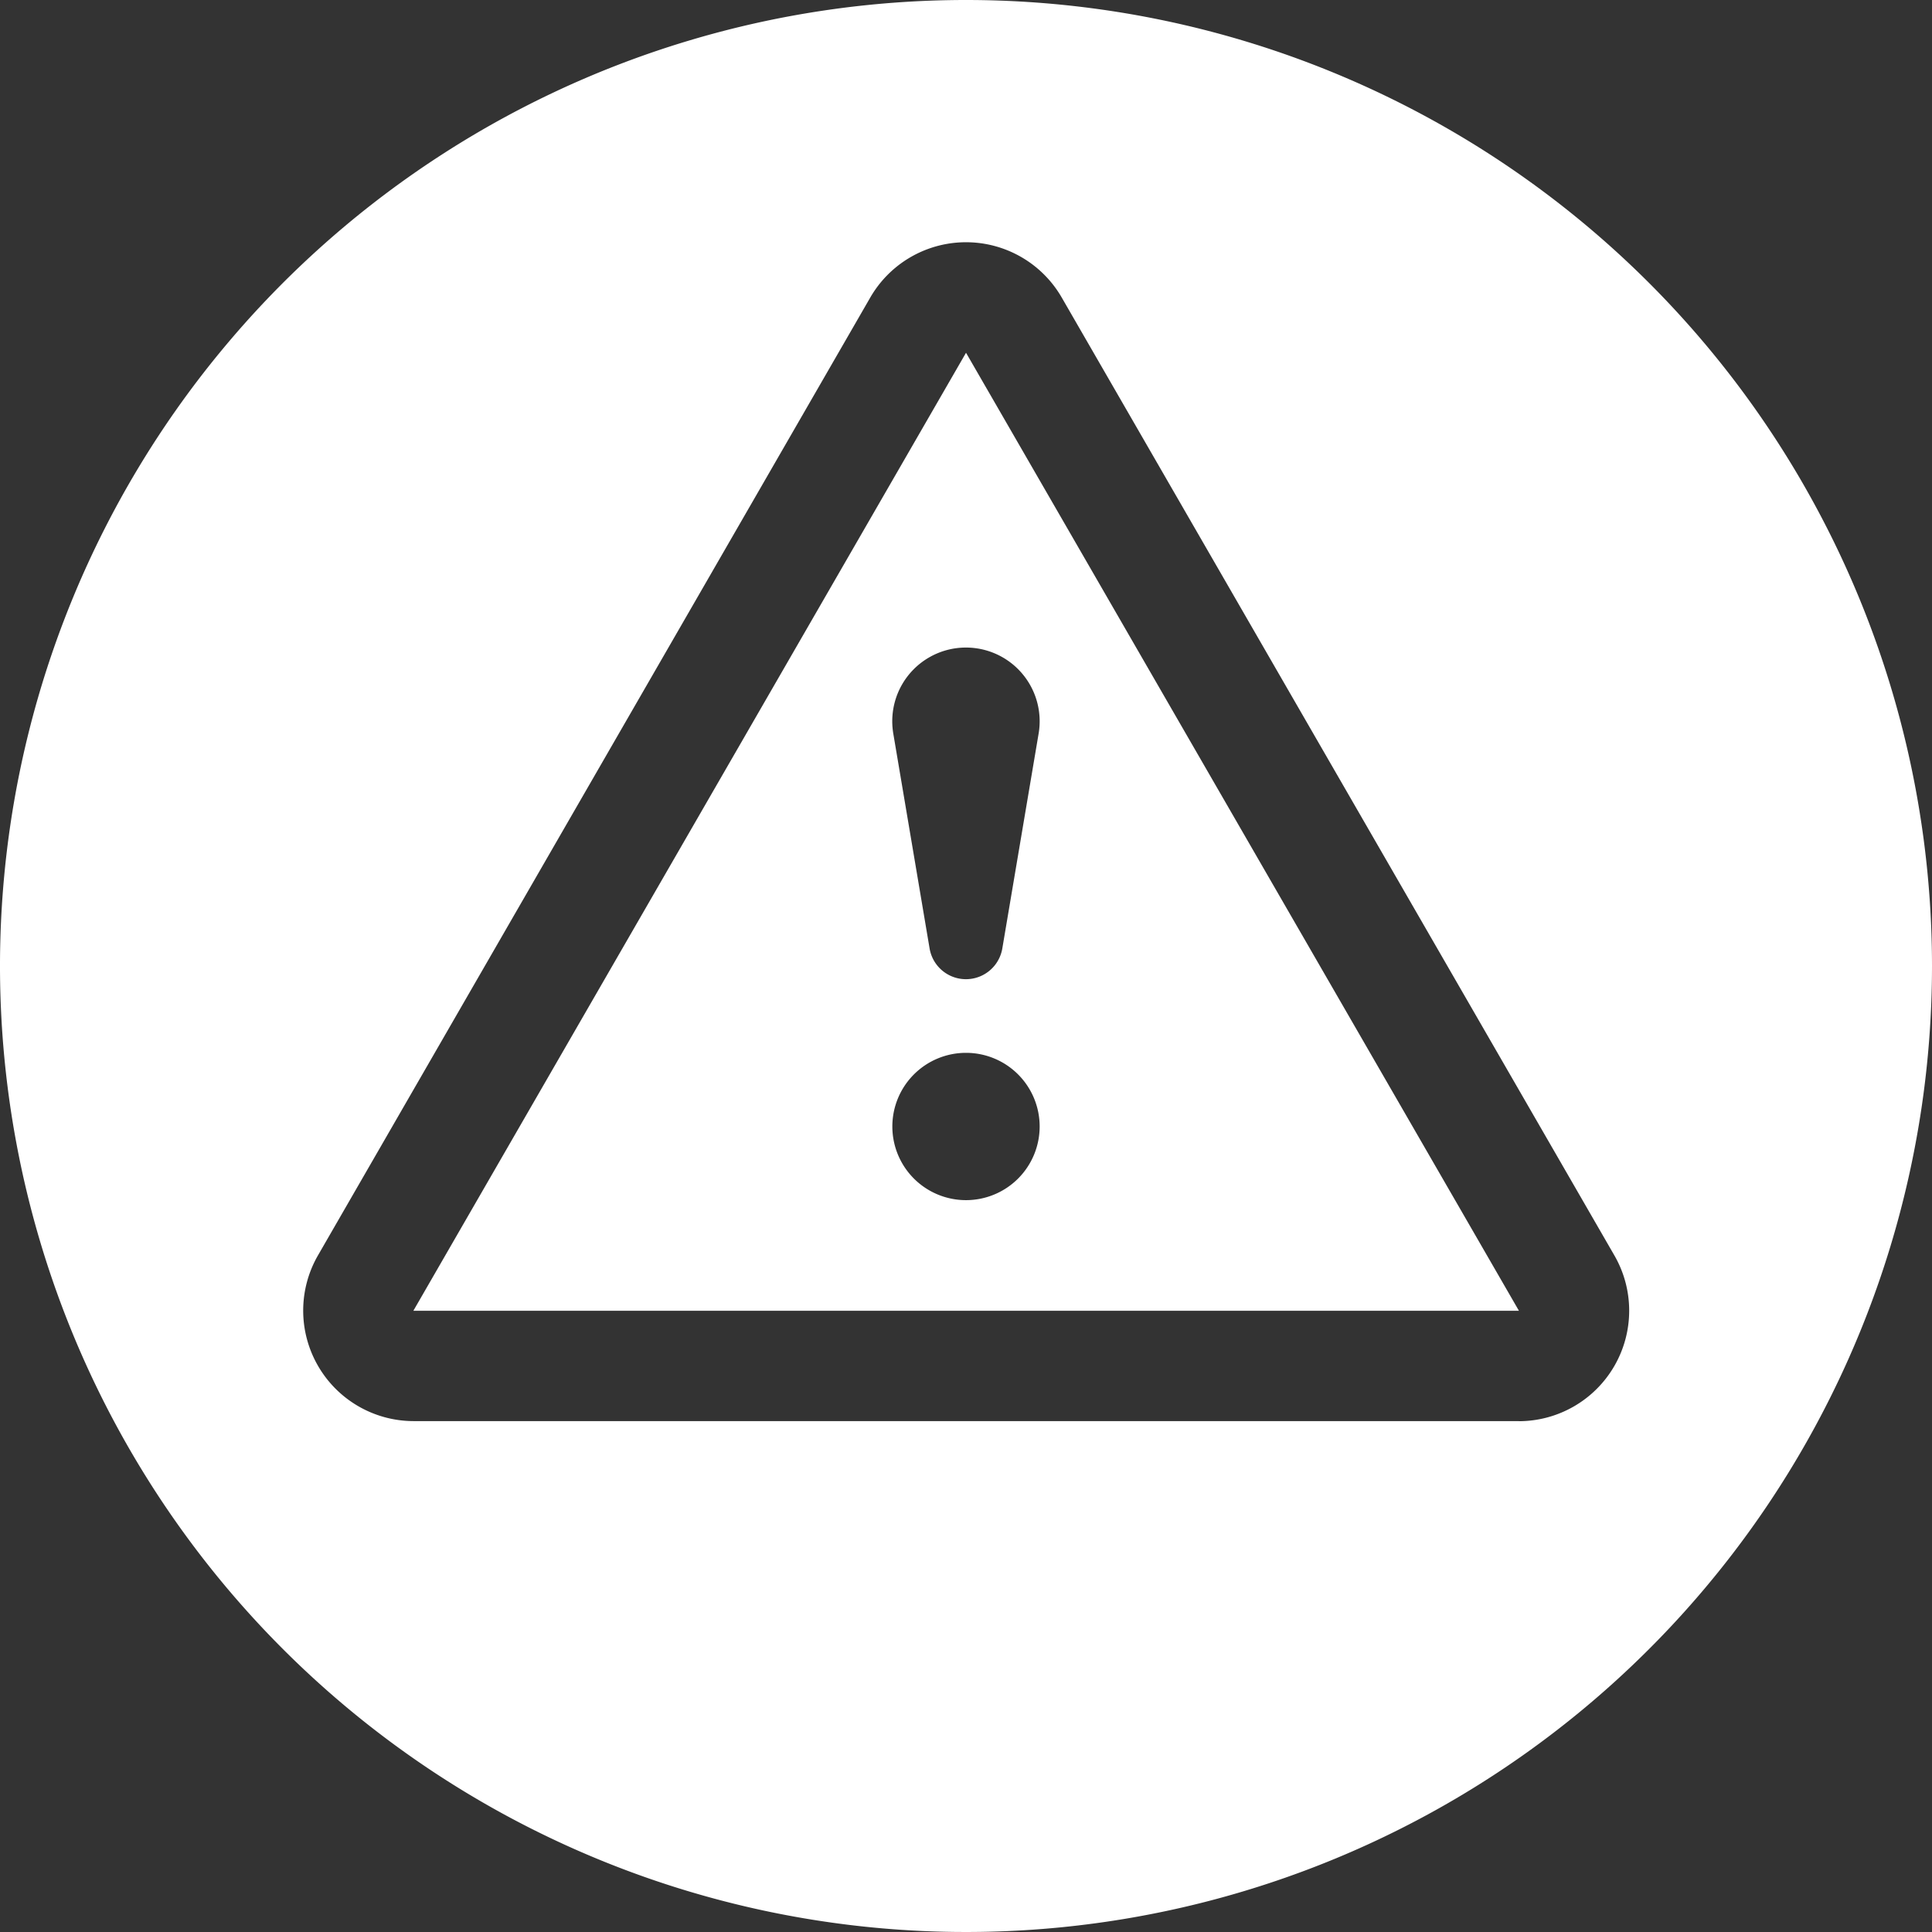  <svg xmlns="http://www.w3.org/2000/svg" viewBox="0 0 202.24 202.24">
        <rect x="0" y="0" width="202.24" height="202.24" fill="#333333" stroke="none"/>
        <defs>
            <style>
                .cls-1 {
                    fill: #fff;
                }
            </style>
        </defs>
        <title>Asset 3</title>
        <g id="Layer_2" data-name="Layer 2">
            <g id="Capa_1" data-name="Capa 1">
                <path class="cls-1"
                    d="M101.12,0A101.12,101.12,0,1,0,202.24,101.12,101.12,101.12,0,0,0,101.12,0ZM159,148.76H43.28a11.57,11.57,0,0,1-10-17.34L91.09,31.16a11.57,11.57,0,0,1,20.06,0L169,131.43a11.57,11.57,0,0,1-10,17.34Z" />
                <path class="cls-1"
                    d="M101.12,36.93h0L43.27,137.21H159L101.13,36.94Zm0,88.7a7.71,7.71,0,1,1,7.71-7.71A7.71,7.71,0,0,1,101.12,125.63Zm7.71-50.13a7.56,7.56,0,0,1-.11,1.3l-3.8,22.49a3.86,3.86,0,0,1-7.61,0l-3.8-22.49a8,8,0,0,1-.11-1.3,7.71,7.71,0,1,1,15.43,0Z" />
            </g>
        </g>
    </svg>